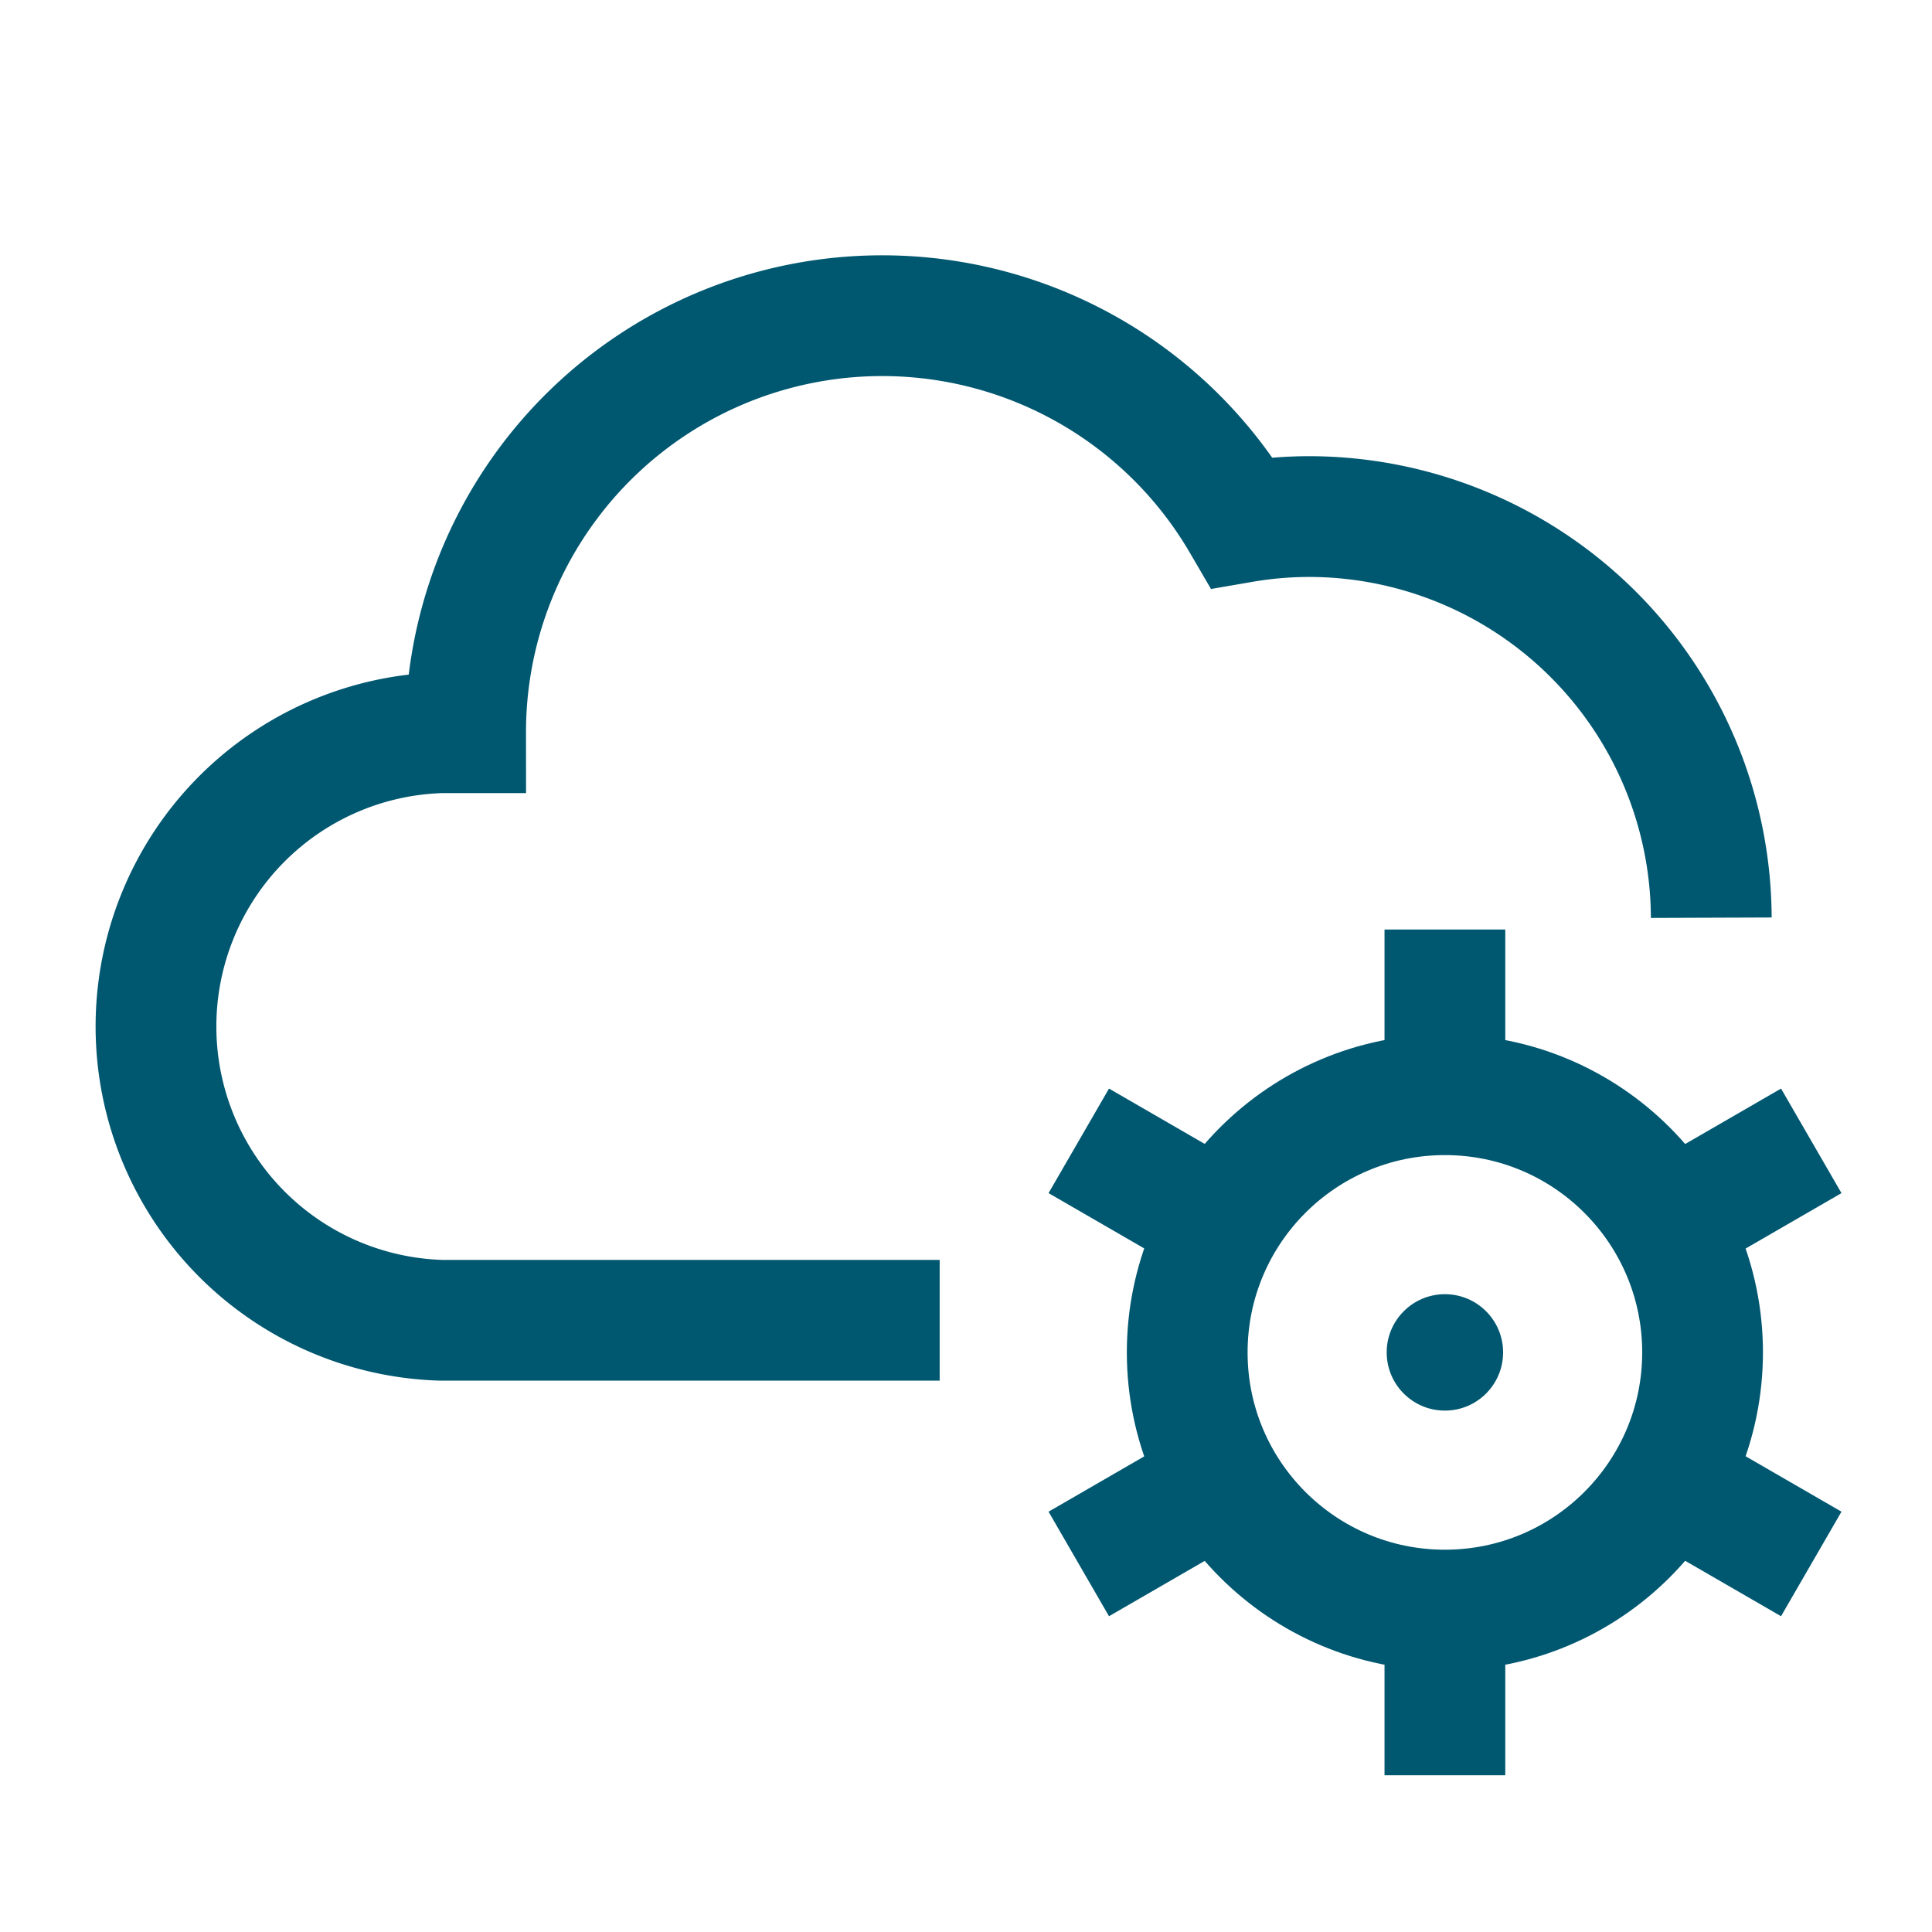 <svg id="Layer_1" data-name="Layer 1" xmlns="http://www.w3.org/2000/svg" width="80" height="80" viewBox="0 0 80 80"><defs><style>.cls-1,.cls-3{fill:none;}.cls-1{stroke:#005770;stroke-miterlimit:10;stroke-width:5px;}.cls-2{fill:#00576f;}</style></defs><path class="cls-1" d="M38.91,54.67H18.28a12.17,12.17,0,0,1,0-24.33c.32,0,.65,0,1,0v0a17.25,17.25,0,0,1,32.15-8.71,16.46,16.46,0,0,1,2.83-.24A16.67,16.67,0,0,1,70.86,38"/><circle class="cls-2" cx="59.83" cy="56" r="2.41"/><circle class="cls-1" cx="59.83" cy="56" r="10.67"/><line class="cls-1" x1="59.83" y1="38.49" x2="59.83" y2="44.32"/><line class="cls-1" x1="44.67" y1="47.24" x2="49.72" y2="50.16"/><line class="cls-1" x1="44.67" y1="64.76" x2="49.72" y2="61.84"/><line class="cls-1" x1="59.83" y1="73.51" x2="59.83" y2="67.68"/><line class="cls-1" x1="75" y1="64.76" x2="69.95" y2="61.84"/><line class="cls-1" x1="75" y1="47.24" x2="69.95" y2="50.16"/><rect class="cls-3" x="0.5" y="0.26" width="80" height="80"/></svg>